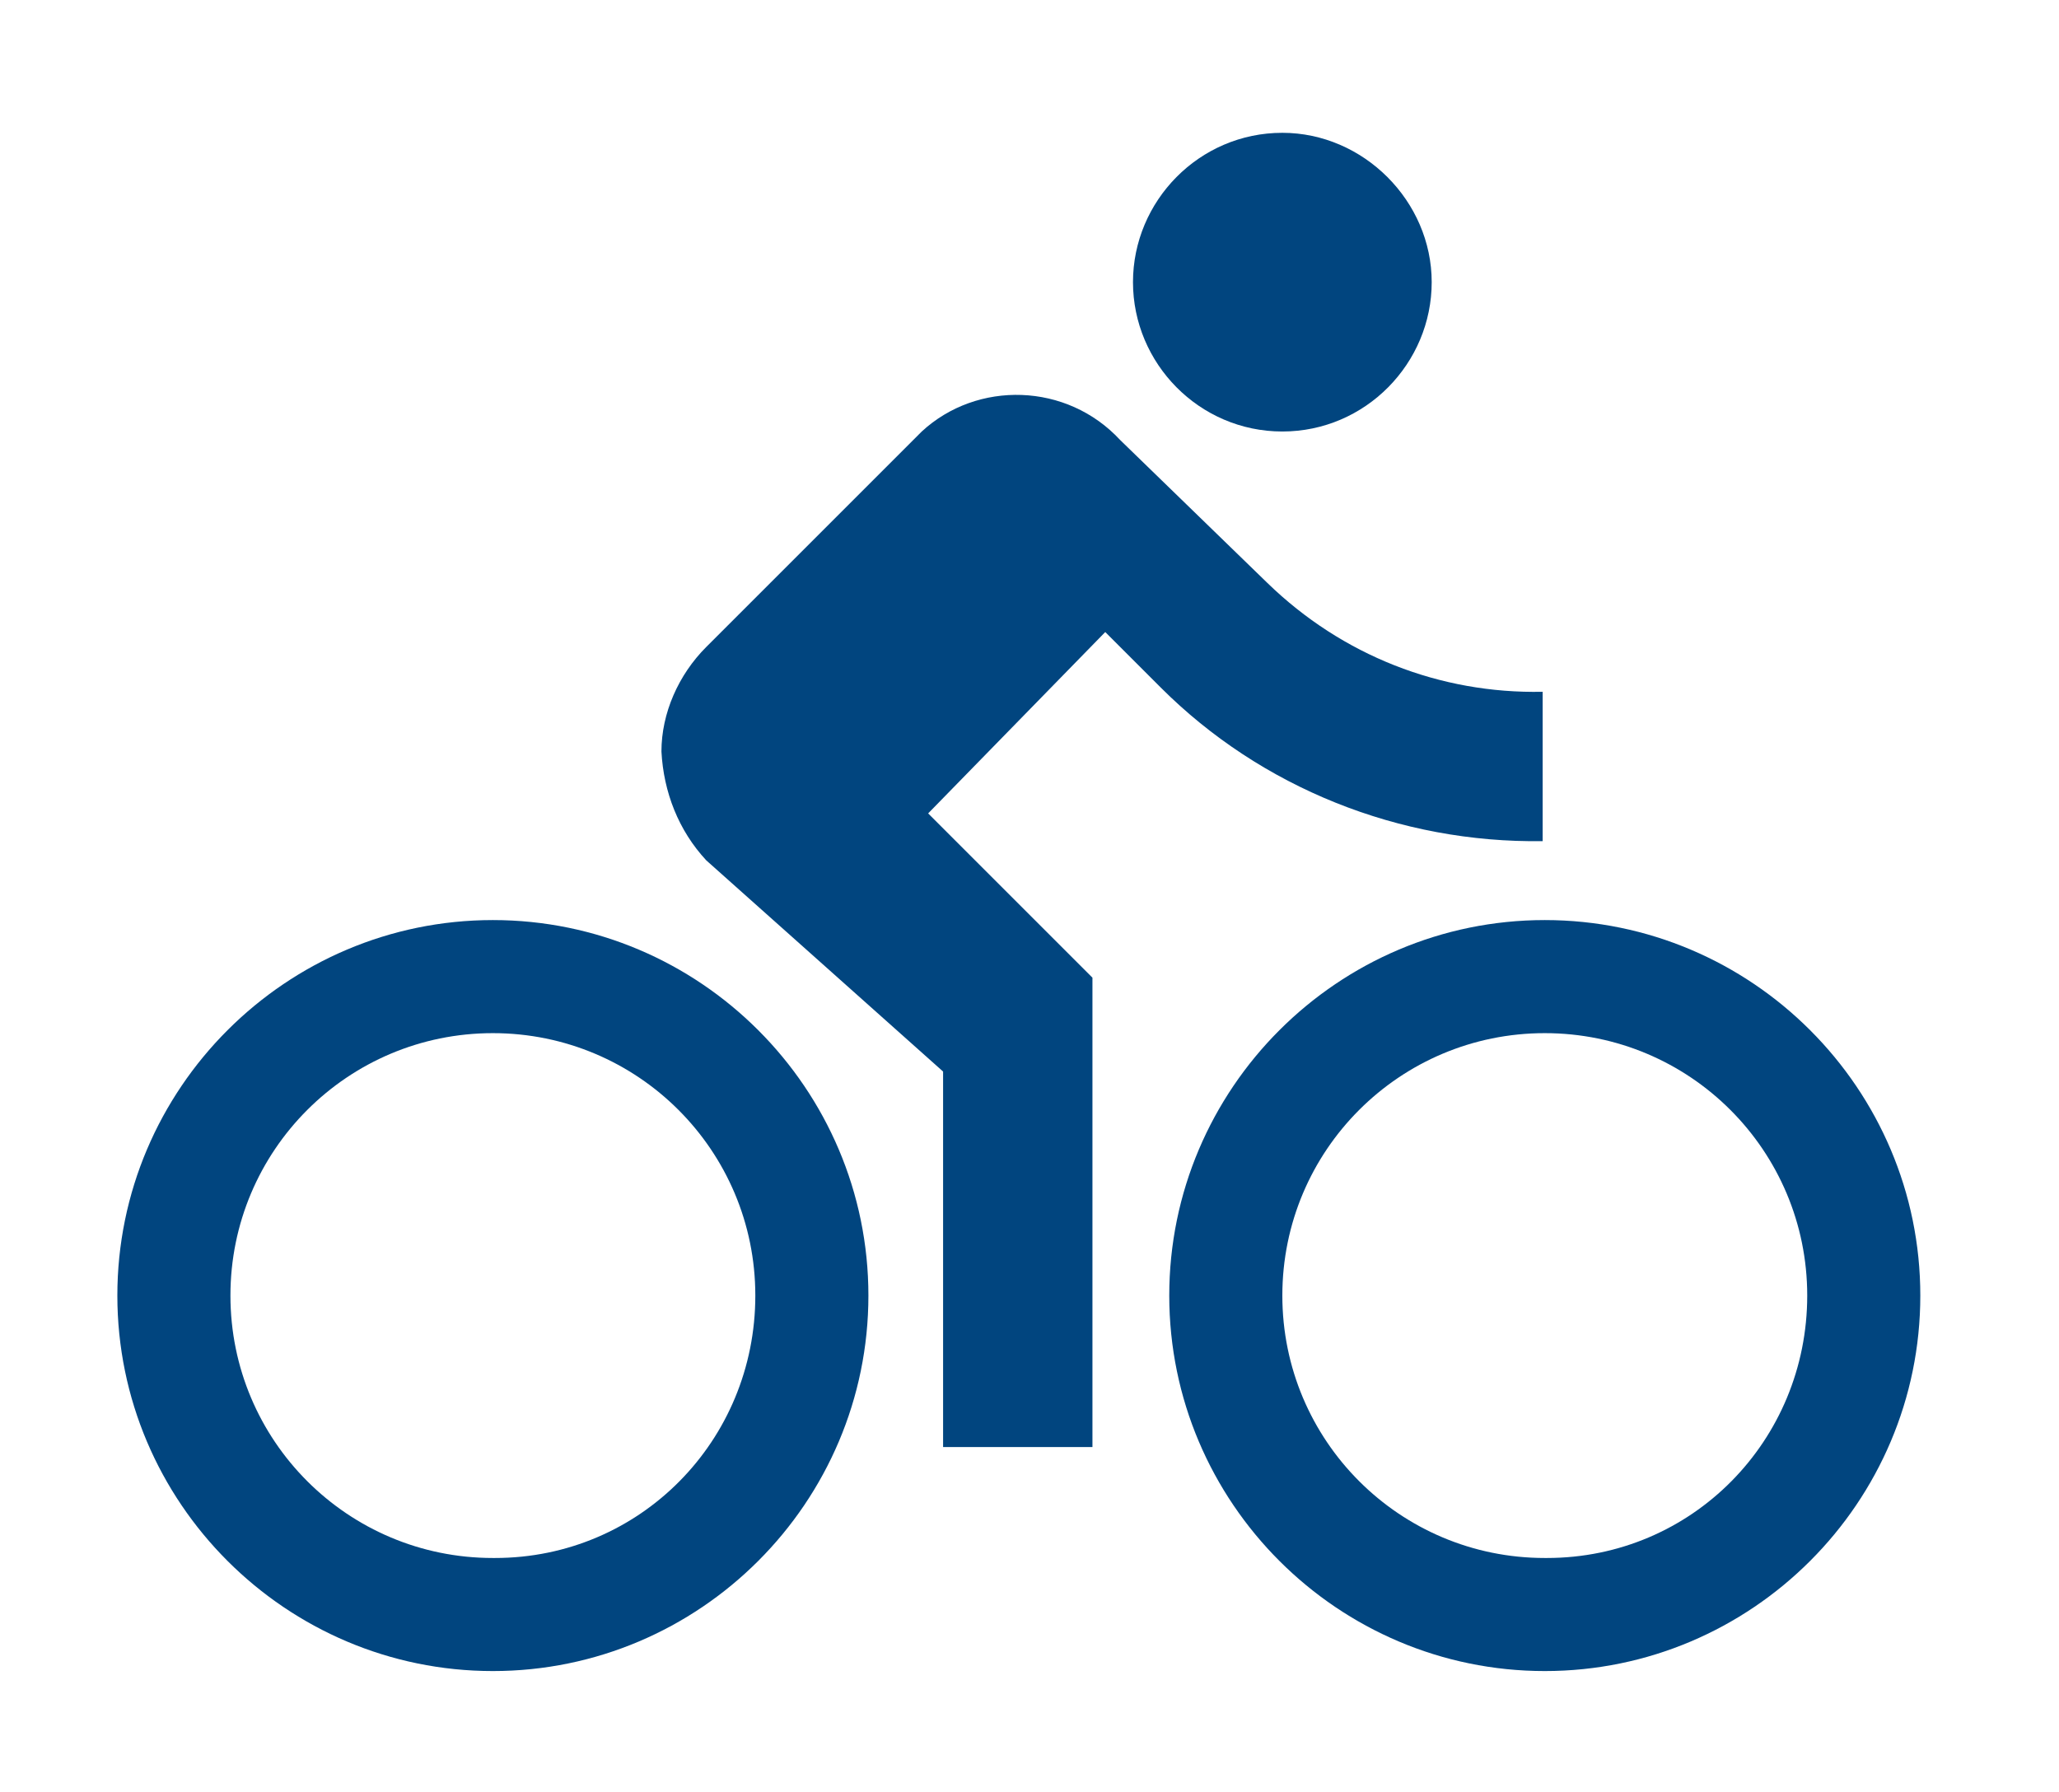 <svg xml:space="preserve" style="enable-background:new 0 0 96.5 84;" viewBox="0 0 96.5 84" y="0px" x="0px" xmlns:xlink="http://www.w3.org/1999/xlink" xmlns="http://www.w3.org/2000/svg" id="图层_1" version="1.1">
<style type="text/css">
	.st0{fill:none;}
	.st1{fill:#01457F;}
</style>
<rect height="84" width="84" class="st0" y="0" x="5.5"></rect>
<g transform="translate(7945 3137.125)" id="Icon">
	<path d="M-7884.9-3116.9c3.9,0,7-3.2,7-7s-3.2-7-7-7c-3.9,0-7,3.2-7,7
		C-7891.9-3120.1-7888.8-3116.9-7884.9-3116.9z" class="st1" id="路径_56085"></path>
	<path d="M-7921.9-3094c-9.7,0-17.6,7.9-17.6,17.6c0,9.7,7.9,17.6,17.6,17.6
		c9.7,0,17.6-7.9,17.6-17.6C-7904.3-3086.1-7912.2-3094-7921.9-3094z M-7921.9-3064.1c-6.8,0-12.3-5.5-12.3-12.3
		c0-6.8,5.5-12.3,12.3-12.3s12.3,5.5,12.3,12.3c0,6.8-5.4,12.3-12.2,12.3C-7921.8-3064.1-7921.8-3064.1-7921.9-3064.1
		L-7921.9-3064.1z" class="st1" id="路径_56086"></path>
	<path d="M-7872.7-3097.7v-7c-4.8,0.1-9.4-1.7-12.9-5.1l-6.9-6.7c-2.5-2.7-6.7-2.8-9.3-0.4
		c-0.1,0.1-0.2,0.2-0.4,0.4l-9.7,9.7c-1.3,1.3-2.1,3.1-2.1,4.9c0.1,1.9,0.8,3.7,2.1,5.1l11.1,9.9v17.6h7v-22l-7.7-7.7l8.3-8.5
		l2.6,2.6C-7885.9-3100.2-7879.4-3097.6-7872.7-3097.7z" class="st1" id="路径_56087"></path>
	<path d="M-7872.6-3094c-9.7,0-17.6,7.9-17.6,17.6c0,9.7,7.9,17.6,17.6,17.6
		c9.7,0,17.6-7.9,17.6-17.6C-7855-3086.1-7862.9-3094-7872.6-3094z M-7872.6-3064.1c-6.8,0-12.3-5.5-12.3-12.3
		c0-6.8,5.5-12.3,12.3-12.3c6.8,0,12.3,5.5,12.3,12.3c0,6.8-5.4,12.3-12.2,12.3C-7872.5-3064.1-7872.5-3064.1-7872.6-3064.1
		L-7872.6-3064.1z" class="st1" id="路径_56088"></path>
</g>
</svg>
